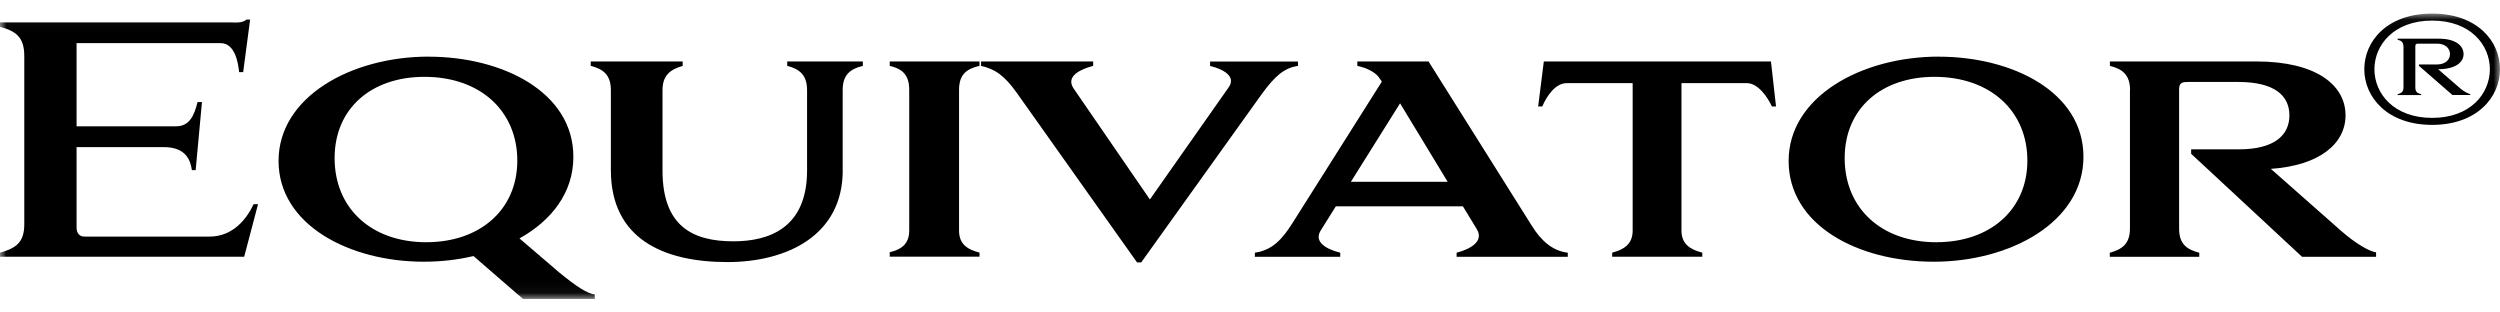 <svg width="192" height="24" viewBox="0 0 192 24" fill="none" xmlns="http://www.w3.org/2000/svg">
<mask id="mask0_368_5092" style="mask-type:luminance" maskUnits="userSpaceOnUse" x="0" y="1" width="192" height="22">
<path d="M192 1.043H0V22.957H192V1.043Z" fill="white"/>
</mask>
<g mask="url(#mask0_368_5092)">
<path d="M5.881 3.312V9.7H13.528C14.52 9.7 14.909 8.926 15.172 7.839H15.511L15.027 13.064H14.737C14.642 12.462 14.398 11.298 12.582 11.298H5.881V17.469C5.881 17.931 6.121 18.171 6.488 18.171H16.091C17.952 18.171 18.993 16.718 19.477 15.681H19.817L18.753 19.719H0V19.407C1.209 19.067 1.865 18.633 1.865 17.229V4.308C1.865 2.832 1.209 2.392 0 2.057V1.718H17.757C18.169 1.74 18.604 1.768 18.943 1.5H19.21L18.676 5.539H18.364C18.291 4.815 18.047 3.312 16.938 3.312H5.881Z" fill="black"/>
<path d="M32.929 4.353C38.543 4.353 44.035 7.038 44.035 12.045C44.035 14.802 42.364 16.93 39.897 18.311L42.921 20.901C44.325 22.06 45.122 22.544 45.678 22.617V22.956H40.164L36.365 19.665C35.134 19.955 33.848 20.1 32.544 20.1C26.835 20.1 21.393 17.27 21.393 12.357C21.393 7.445 26.957 4.348 32.933 4.348L32.929 4.353ZM32.761 18.601C36.827 18.601 39.729 16.134 39.729 12.335C39.729 8.536 36.9 5.901 32.594 5.901C28.528 5.901 25.698 8.319 25.698 12.145C25.698 15.97 28.483 18.605 32.761 18.605V18.601Z" fill="black"/>
<path d="M64.722 13.087C64.722 18.094 60.416 20.127 55.866 20.127C50.908 20.127 46.915 18.311 46.915 13.064V6.92C46.915 5.761 46.336 5.299 45.367 5.059V4.72H52.43V5.059C51.511 5.326 50.881 5.761 50.881 6.92V13.091C50.881 17.324 53.131 18.533 56.323 18.533C59.058 18.533 61.983 17.519 61.983 13.091V6.92C61.983 5.761 61.403 5.299 60.457 5.059V4.72H66.266V5.059C65.274 5.299 64.718 5.761 64.718 6.92V13.091L64.722 13.087Z" fill="black"/>
<path d="M75.226 4.715V5.055C74.185 5.295 73.655 5.756 73.655 6.915V17.705C73.655 18.723 74.262 19.158 75.226 19.398V19.71H68.331V19.371C69.25 19.154 69.829 18.719 69.829 17.7V6.92C69.829 5.784 69.345 5.299 68.331 5.059V4.72H75.226V4.715Z" fill="black"/>
<path d="M87.637 20.154H87.325L78.129 7.187C77.088 5.711 76.363 5.299 75.345 5.059V4.72H83.956V5.059C83.037 5.299 81.801 5.834 82.457 6.802L88.311 15.319L94.361 6.707C94.967 5.861 93.926 5.304 92.934 5.064V4.724H99.685V5.064C98.644 5.209 97.919 5.815 96.855 7.291L87.637 20.163V20.154Z" fill="black"/>
<path d="M112.342 15.848H102.59L101.454 17.664C100.874 18.533 101.77 19.117 102.93 19.407V19.72H96.374V19.407C97.755 19.212 98.501 18.316 99.231 17.18L106.126 6.268L105.959 6.028C105.692 5.566 104.944 5.204 104.242 5.059V4.72H109.712L117.621 17.302C118.373 18.538 119.292 19.285 120.406 19.407V19.72H111.867V19.407C112.809 19.163 114.022 18.583 113.415 17.592L112.352 15.848H112.342ZM103.754 13.96H111.179L107.525 7.934L103.749 13.96H103.754Z" fill="black"/>
<path d="M136.395 8.179H136.082C135.765 7.477 135.018 6.386 134.171 6.386H129.137V17.709C129.137 18.728 129.788 19.163 130.735 19.403V19.715H123.817V19.403C124.758 19.158 125.388 18.724 125.388 17.709V6.386H120.308C119.462 6.386 118.783 7.377 118.447 8.179H118.13L118.565 4.72H136.01L136.399 8.179H136.395Z" fill="black"/>
<path d="M148.902 4.353C154.516 4.353 160.009 7.038 160.009 12.045C160.009 17.053 154.394 20.1 148.517 20.1C142.64 20.1 137.366 17.27 137.366 12.357C137.366 7.445 142.93 4.348 148.906 4.348L148.902 4.353ZM148.735 18.601C152.801 18.601 155.702 16.134 155.702 12.335C155.702 8.536 152.872 5.901 148.567 5.901C144.501 5.901 141.671 8.319 141.671 12.145C141.671 15.97 144.456 18.605 148.735 18.605V18.601Z" fill="black"/>
<path d="M163.589 6.92C163.589 5.761 163.01 5.299 162.041 5.059V4.72H173.291C177.887 4.72 180.137 6.535 180.137 8.858C180.137 11.013 178.177 12.706 174.401 12.969L179.748 17.687C180.957 18.751 181.976 19.308 182.483 19.38V19.72H176.796L168.28 11.81V11.47H171.933C174.741 11.47 175.827 10.334 175.827 8.858C175.827 7.382 174.736 6.295 171.906 6.295H168.035C167.673 6.295 167.356 6.318 167.356 6.83V17.546C167.356 18.705 167.891 19.145 168.904 19.412V19.724H162.032V19.412C163.001 19.145 163.58 18.71 163.58 17.546V6.92H163.589Z" fill="black"/>
<path d="M192 5.317C192 7.454 190.243 9.591 186.789 9.591C183.334 9.591 181.578 7.454 181.578 5.317C181.578 3.18 183.306 1.043 186.789 1.043C190.27 1.043 192 3.18 192 5.317ZM182.356 5.317C182.356 7.192 183.845 9.053 186.789 9.053C189.731 9.053 191.221 7.192 191.221 5.317C191.221 3.443 189.731 1.582 186.789 1.582C183.845 1.582 182.356 3.457 182.356 5.317ZM184.584 3.588C184.584 3.23 184.425 3.126 184.135 3.049V2.972H187.314C188.581 2.972 189.202 3.502 189.202 4.158C189.202 4.815 188.527 5.317 187.25 5.317L188.926 6.771C189.27 7.06 189.546 7.178 189.717 7.232V7.296H188.346L185.774 5.055V4.951H187.16C187.835 4.951 188.16 4.557 188.16 4.158C188.16 3.737 187.83 3.352 187.16 3.352H185.788C185.602 3.352 185.498 3.352 185.498 3.565V6.707C185.498 7.038 185.629 7.156 185.947 7.237V7.3H184.14V7.237C184.43 7.156 184.588 7.038 184.588 6.707V3.592L184.584 3.588Z" fill="black"/>
</g>
</svg>
